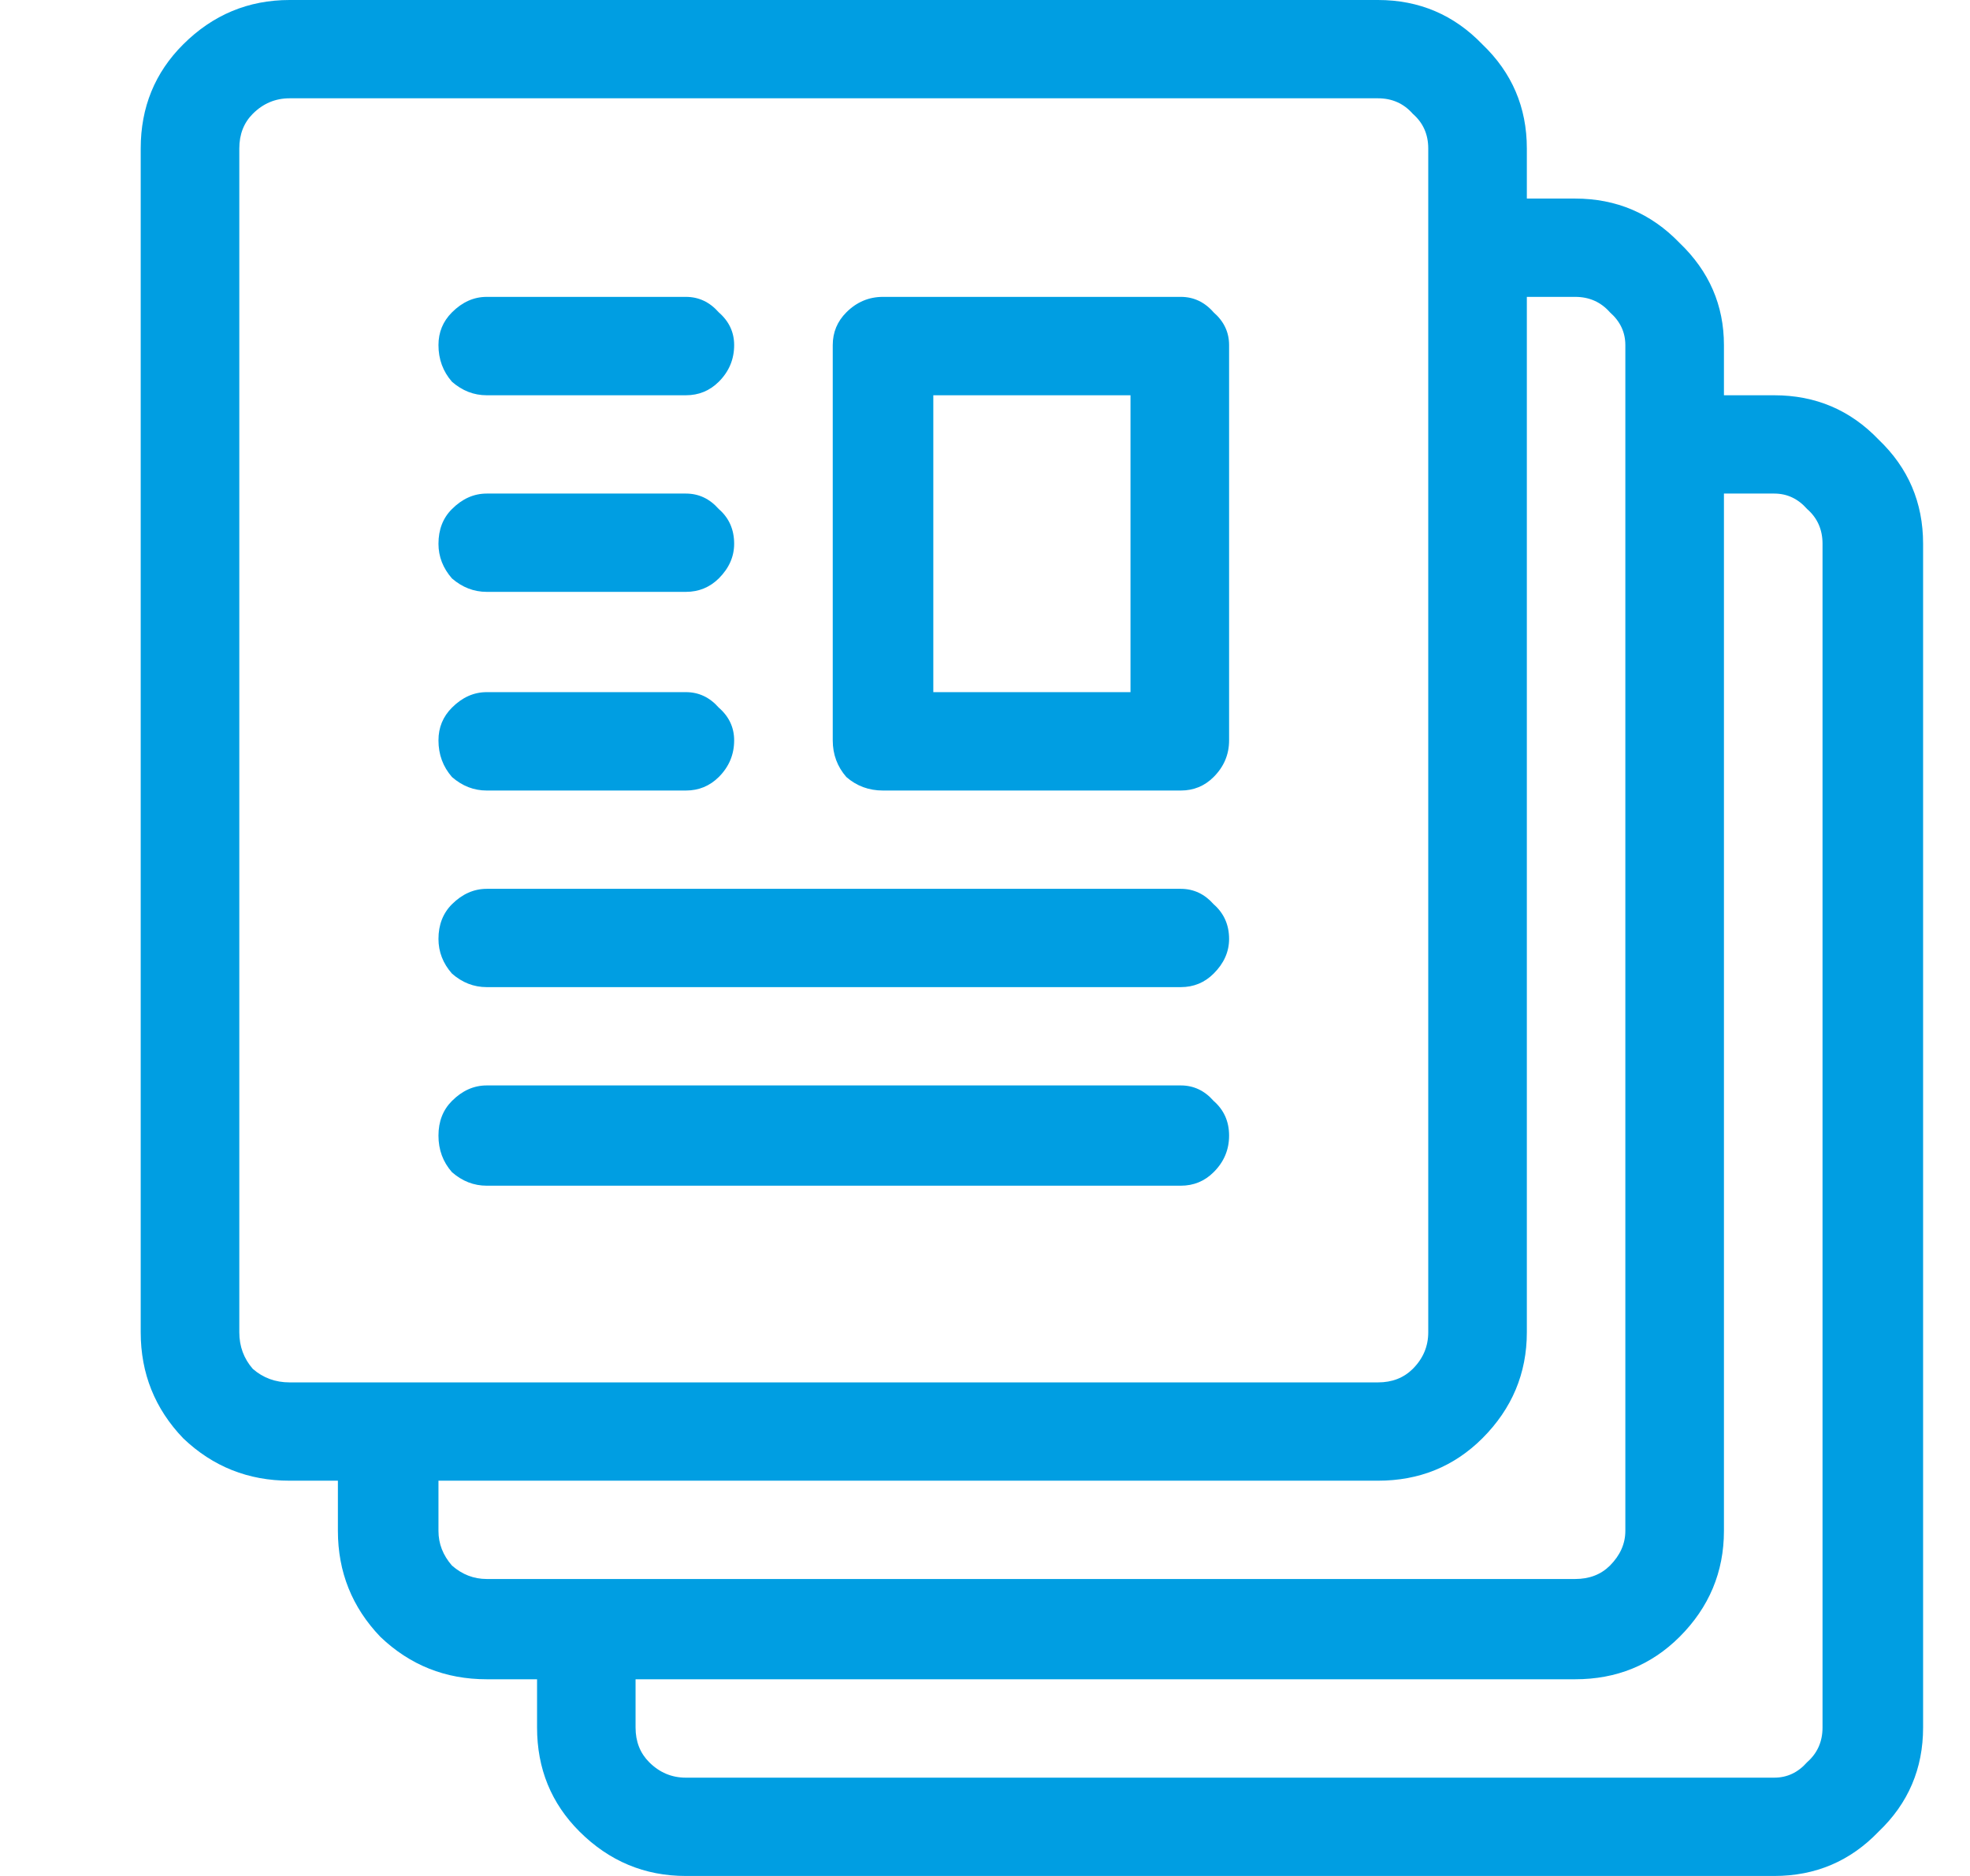 <svg width="21" height="20" viewBox="0 0 21 20" fill="none" xmlns="http://www.w3.org/2000/svg">
<path d="M12.587 8.428H9.413C9.262 8.428 9.132 8.38 9.022 8.284C8.926 8.174 8.877 8.044 8.877 7.893V3.679C8.877 3.542 8.926 3.426 9.022 3.33C9.132 3.22 9.262 3.165 9.413 3.165H12.587C12.724 3.165 12.841 3.22 12.937 3.33C13.047 3.426 13.102 3.542 13.102 3.679V7.893C13.102 8.044 13.047 8.174 12.937 8.284C12.841 8.38 12.724 8.428 12.587 8.428ZM9.949 7.379H12.051V4.214H9.949V7.379ZM7.311 4.214H5.189C5.051 4.214 4.928 4.166 4.818 4.07C4.722 3.96 4.674 3.83 4.674 3.679C4.674 3.542 4.722 3.426 4.818 3.33C4.928 3.22 5.051 3.165 5.189 3.165H7.311C7.449 3.165 7.565 3.22 7.662 3.33C7.772 3.426 7.826 3.542 7.826 3.679C7.826 3.83 7.772 3.96 7.662 4.07C7.565 4.166 7.449 4.214 7.311 4.214ZM7.311 6.31H5.189C5.051 6.31 4.928 6.262 4.818 6.167C4.722 6.057 4.674 5.934 4.674 5.797C4.674 5.646 4.722 5.522 4.818 5.427C4.928 5.317 5.051 5.262 5.189 5.262H7.311C7.449 5.262 7.565 5.317 7.662 5.427C7.772 5.522 7.826 5.646 7.826 5.797C7.826 5.934 7.772 6.057 7.662 6.167C7.565 6.262 7.449 6.31 7.311 6.31ZM7.311 8.428H5.189C5.051 8.428 4.928 8.38 4.818 8.284C4.722 8.174 4.674 8.044 4.674 7.893C4.674 7.756 4.722 7.64 4.818 7.544C4.928 7.434 5.051 7.379 5.189 7.379H7.311C7.449 7.379 7.565 7.434 7.662 7.544C7.772 7.64 7.826 7.756 7.826 7.893C7.826 8.044 7.772 8.174 7.662 8.284C7.565 8.38 7.449 8.428 7.311 8.428ZM12.587 10.524H5.189C5.051 10.524 4.928 10.476 4.818 10.38C4.722 10.271 4.674 10.147 4.674 10.01C4.674 9.86 4.722 9.736 4.818 9.64C4.928 9.531 5.051 9.476 5.189 9.476H12.587C12.724 9.476 12.841 9.531 12.937 9.64C13.047 9.736 13.102 9.86 13.102 10.01C13.102 10.147 13.047 10.271 12.937 10.38C12.841 10.476 12.724 10.524 12.587 10.524ZM12.587 12.641H5.189C5.051 12.641 4.928 12.593 4.818 12.497C4.722 12.388 4.674 12.258 4.674 12.107C4.674 11.956 4.722 11.833 4.818 11.737C4.928 11.627 5.051 11.572 5.189 11.572H12.587C12.724 11.572 12.841 11.627 12.937 11.737C13.047 11.833 13.102 11.956 13.102 12.107C13.102 12.258 13.047 12.388 12.937 12.497C12.841 12.593 12.724 12.641 12.587 12.641ZM18.913 4.214H18.377V3.679C18.377 3.255 18.219 2.891 17.904 2.59C17.601 2.275 17.23 2.117 16.791 2.117H16.276V1.583C16.276 1.144 16.117 0.774 15.802 0.473C15.499 0.158 15.128 0 14.689 0H3.087C2.647 0 2.269 0.158 1.953 0.473C1.651 0.774 1.5 1.144 1.5 1.583V14.204C1.5 14.642 1.651 15.019 1.953 15.334C2.269 15.636 2.647 15.786 3.087 15.786H3.602V16.321C3.602 16.759 3.753 17.136 4.055 17.451C4.371 17.753 4.749 17.903 5.189 17.903H5.725V18.417C5.725 18.856 5.876 19.226 6.178 19.527C6.494 19.842 6.872 20 7.311 20H18.913C19.353 20 19.724 19.842 20.026 19.527C20.342 19.226 20.5 18.856 20.5 18.417V5.797C20.5 5.358 20.342 4.988 20.026 4.687C19.724 4.371 19.353 4.214 18.913 4.214ZM2.551 14.204V1.583C2.551 1.432 2.599 1.309 2.695 1.213C2.805 1.103 2.936 1.048 3.087 1.048H14.689C14.84 1.048 14.963 1.103 15.06 1.213C15.17 1.309 15.225 1.432 15.225 1.583V14.204C15.225 14.354 15.17 14.484 15.06 14.594C14.963 14.69 14.84 14.738 14.689 14.738H3.087C2.936 14.738 2.805 14.69 2.695 14.594C2.599 14.484 2.551 14.354 2.551 14.204ZM4.674 16.321V15.786H14.689C15.128 15.786 15.499 15.636 15.802 15.334C16.117 15.019 16.276 14.642 16.276 14.204V3.165H16.791C16.942 3.165 17.065 3.22 17.162 3.33C17.271 3.426 17.326 3.542 17.326 3.679V16.321C17.326 16.458 17.271 16.581 17.162 16.691C17.065 16.787 16.942 16.834 16.791 16.834H5.189C5.051 16.834 4.928 16.787 4.818 16.691C4.722 16.581 4.674 16.458 4.674 16.321ZM19.428 18.417C19.428 18.568 19.373 18.691 19.264 18.787C19.167 18.897 19.051 18.952 18.913 18.952H7.311C7.16 18.952 7.03 18.897 6.92 18.787C6.824 18.691 6.775 18.568 6.775 18.417V17.903H16.791C17.23 17.903 17.601 17.753 17.904 17.451C18.219 17.136 18.377 16.759 18.377 16.321V5.262H18.913C19.051 5.262 19.167 5.317 19.264 5.427C19.373 5.522 19.428 5.646 19.428 5.797V18.417Z" fill="#009EE2"/>
</svg>
